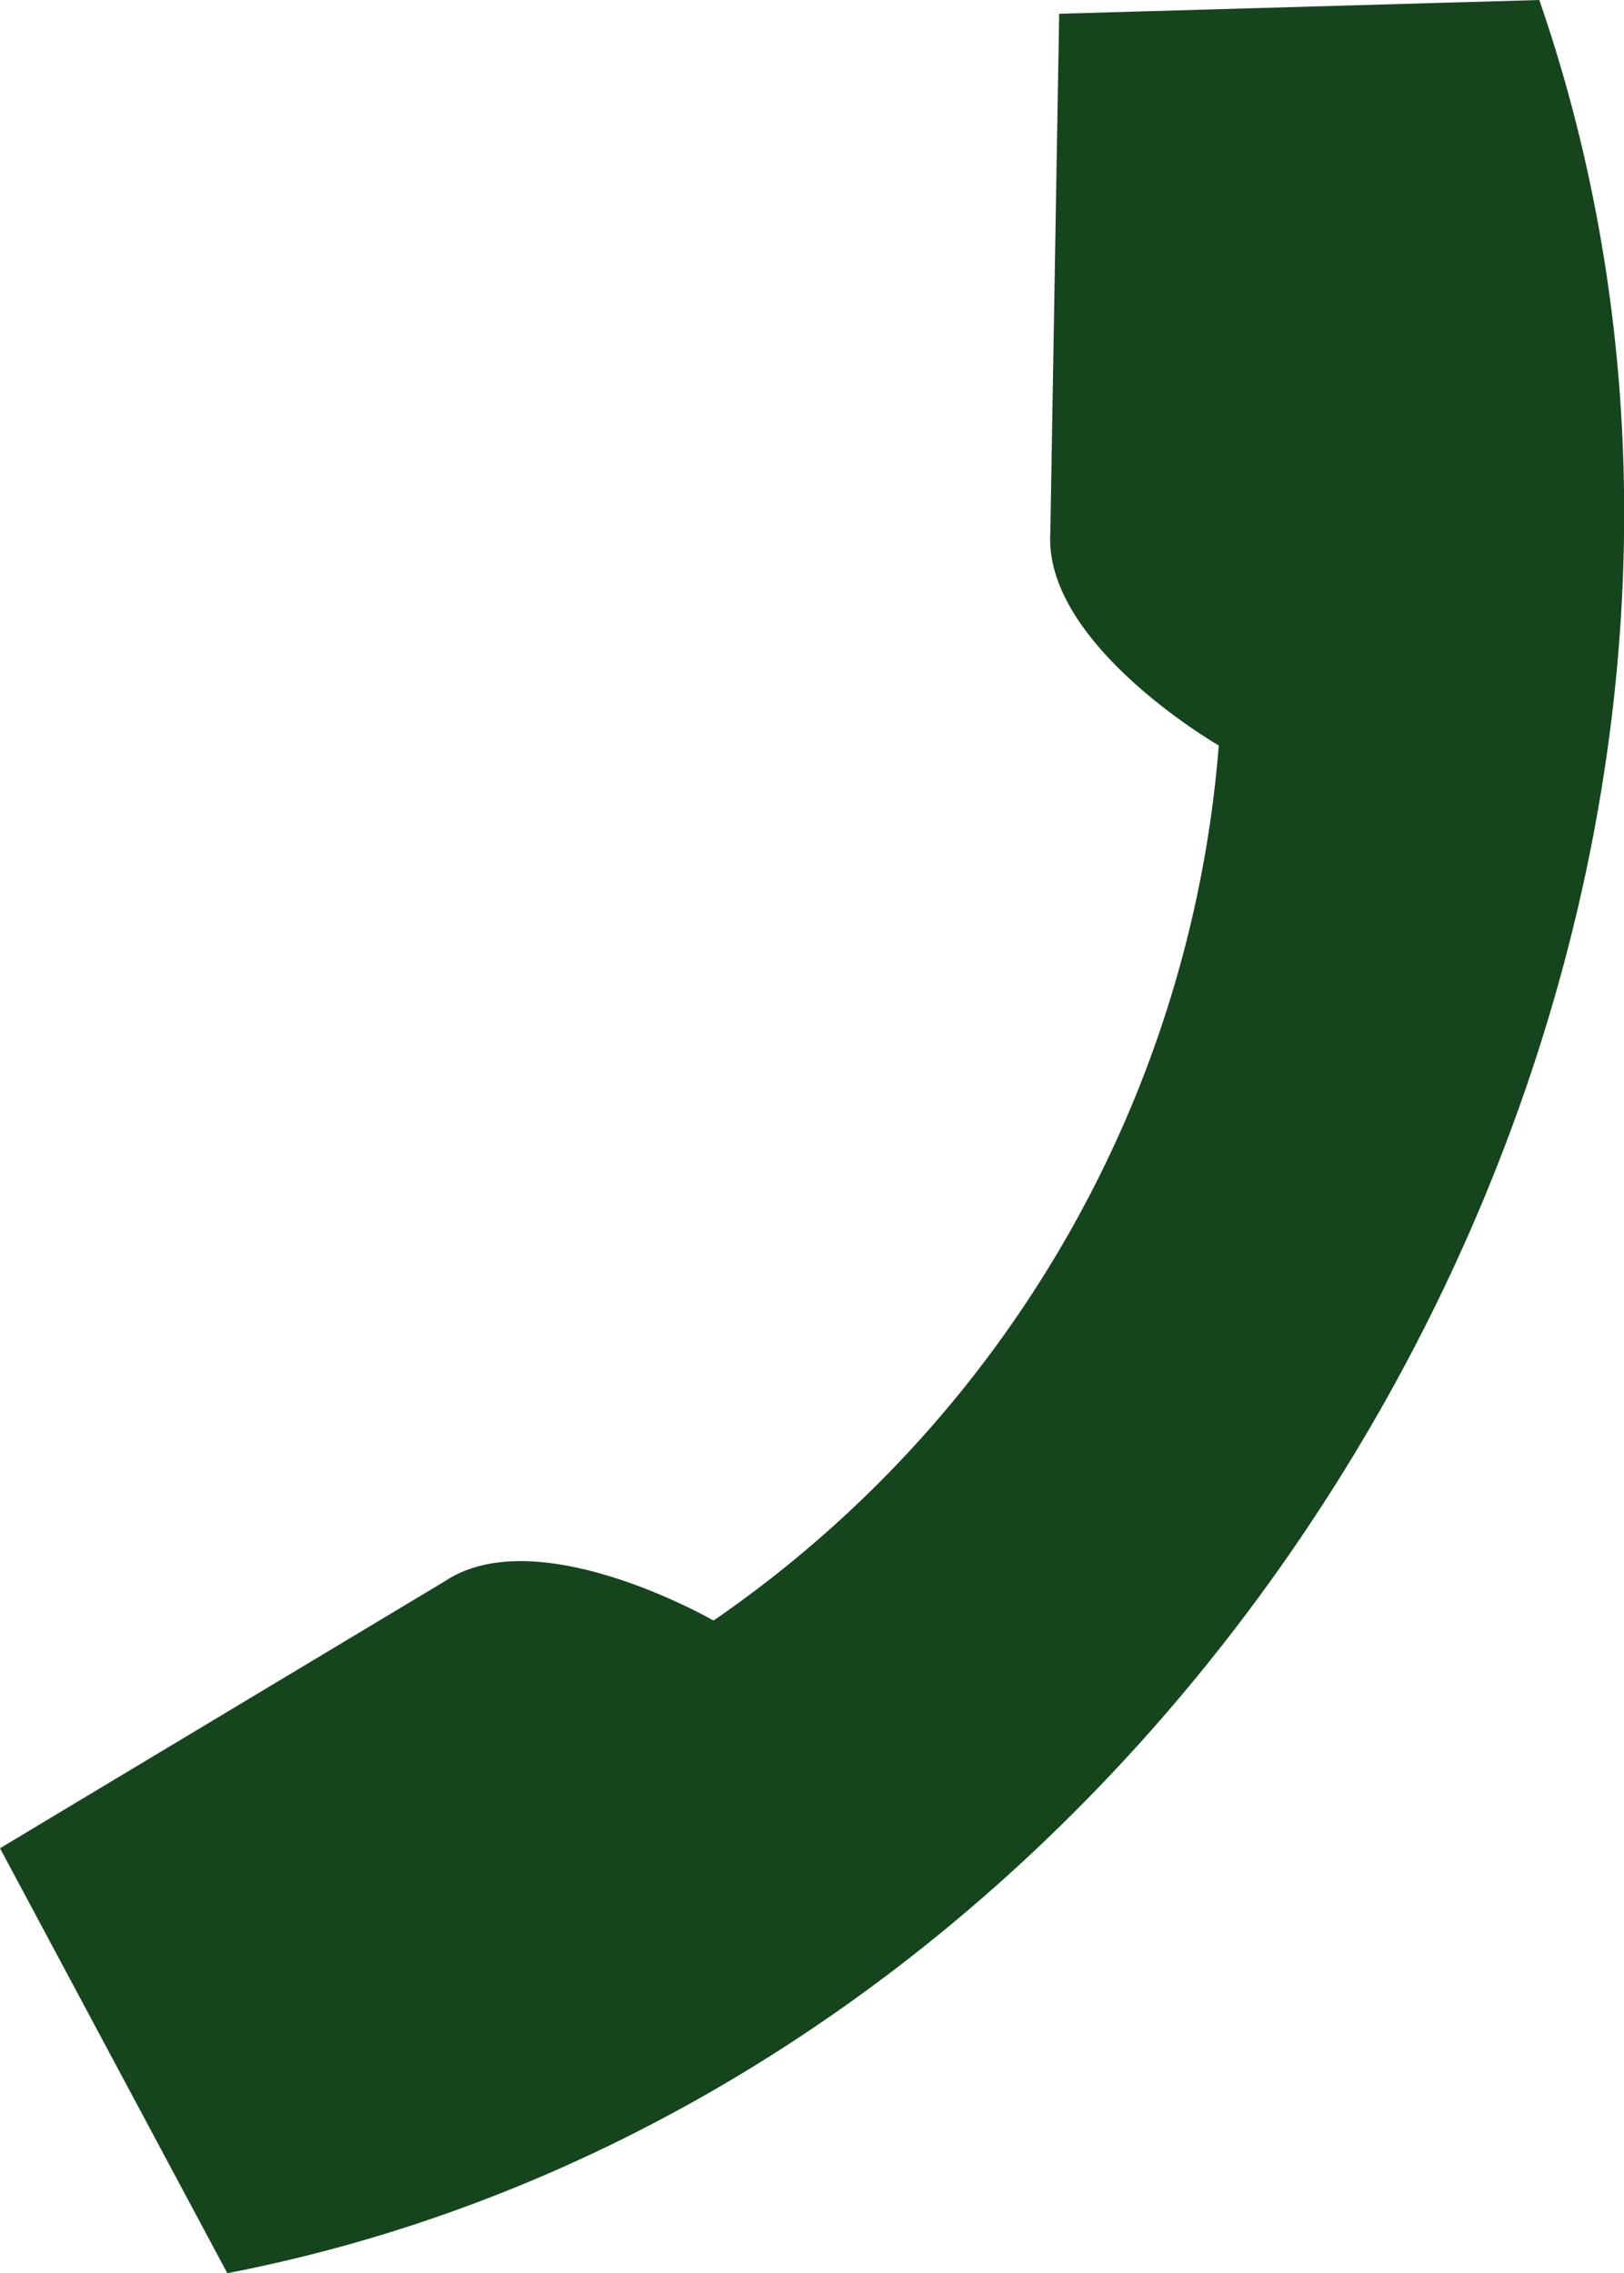 <svg xmlns="http://www.w3.org/2000/svg" width="13.574" height="19" viewBox="0 0 13.574 19">
  <path id="Path_36120" data-name="Path 36120" d="M1.9,19C10.111,17.41,15.6,7.91,12.866,0L8.853.115l-.074,4.34c-.056.932,1.408,1.776,1.408,1.776a9.821,9.821,0,0,1-4.223,7.314S4.5,12.7,3.722,13.214L0,15.448Z" fill="#16451d"/>
</svg>
